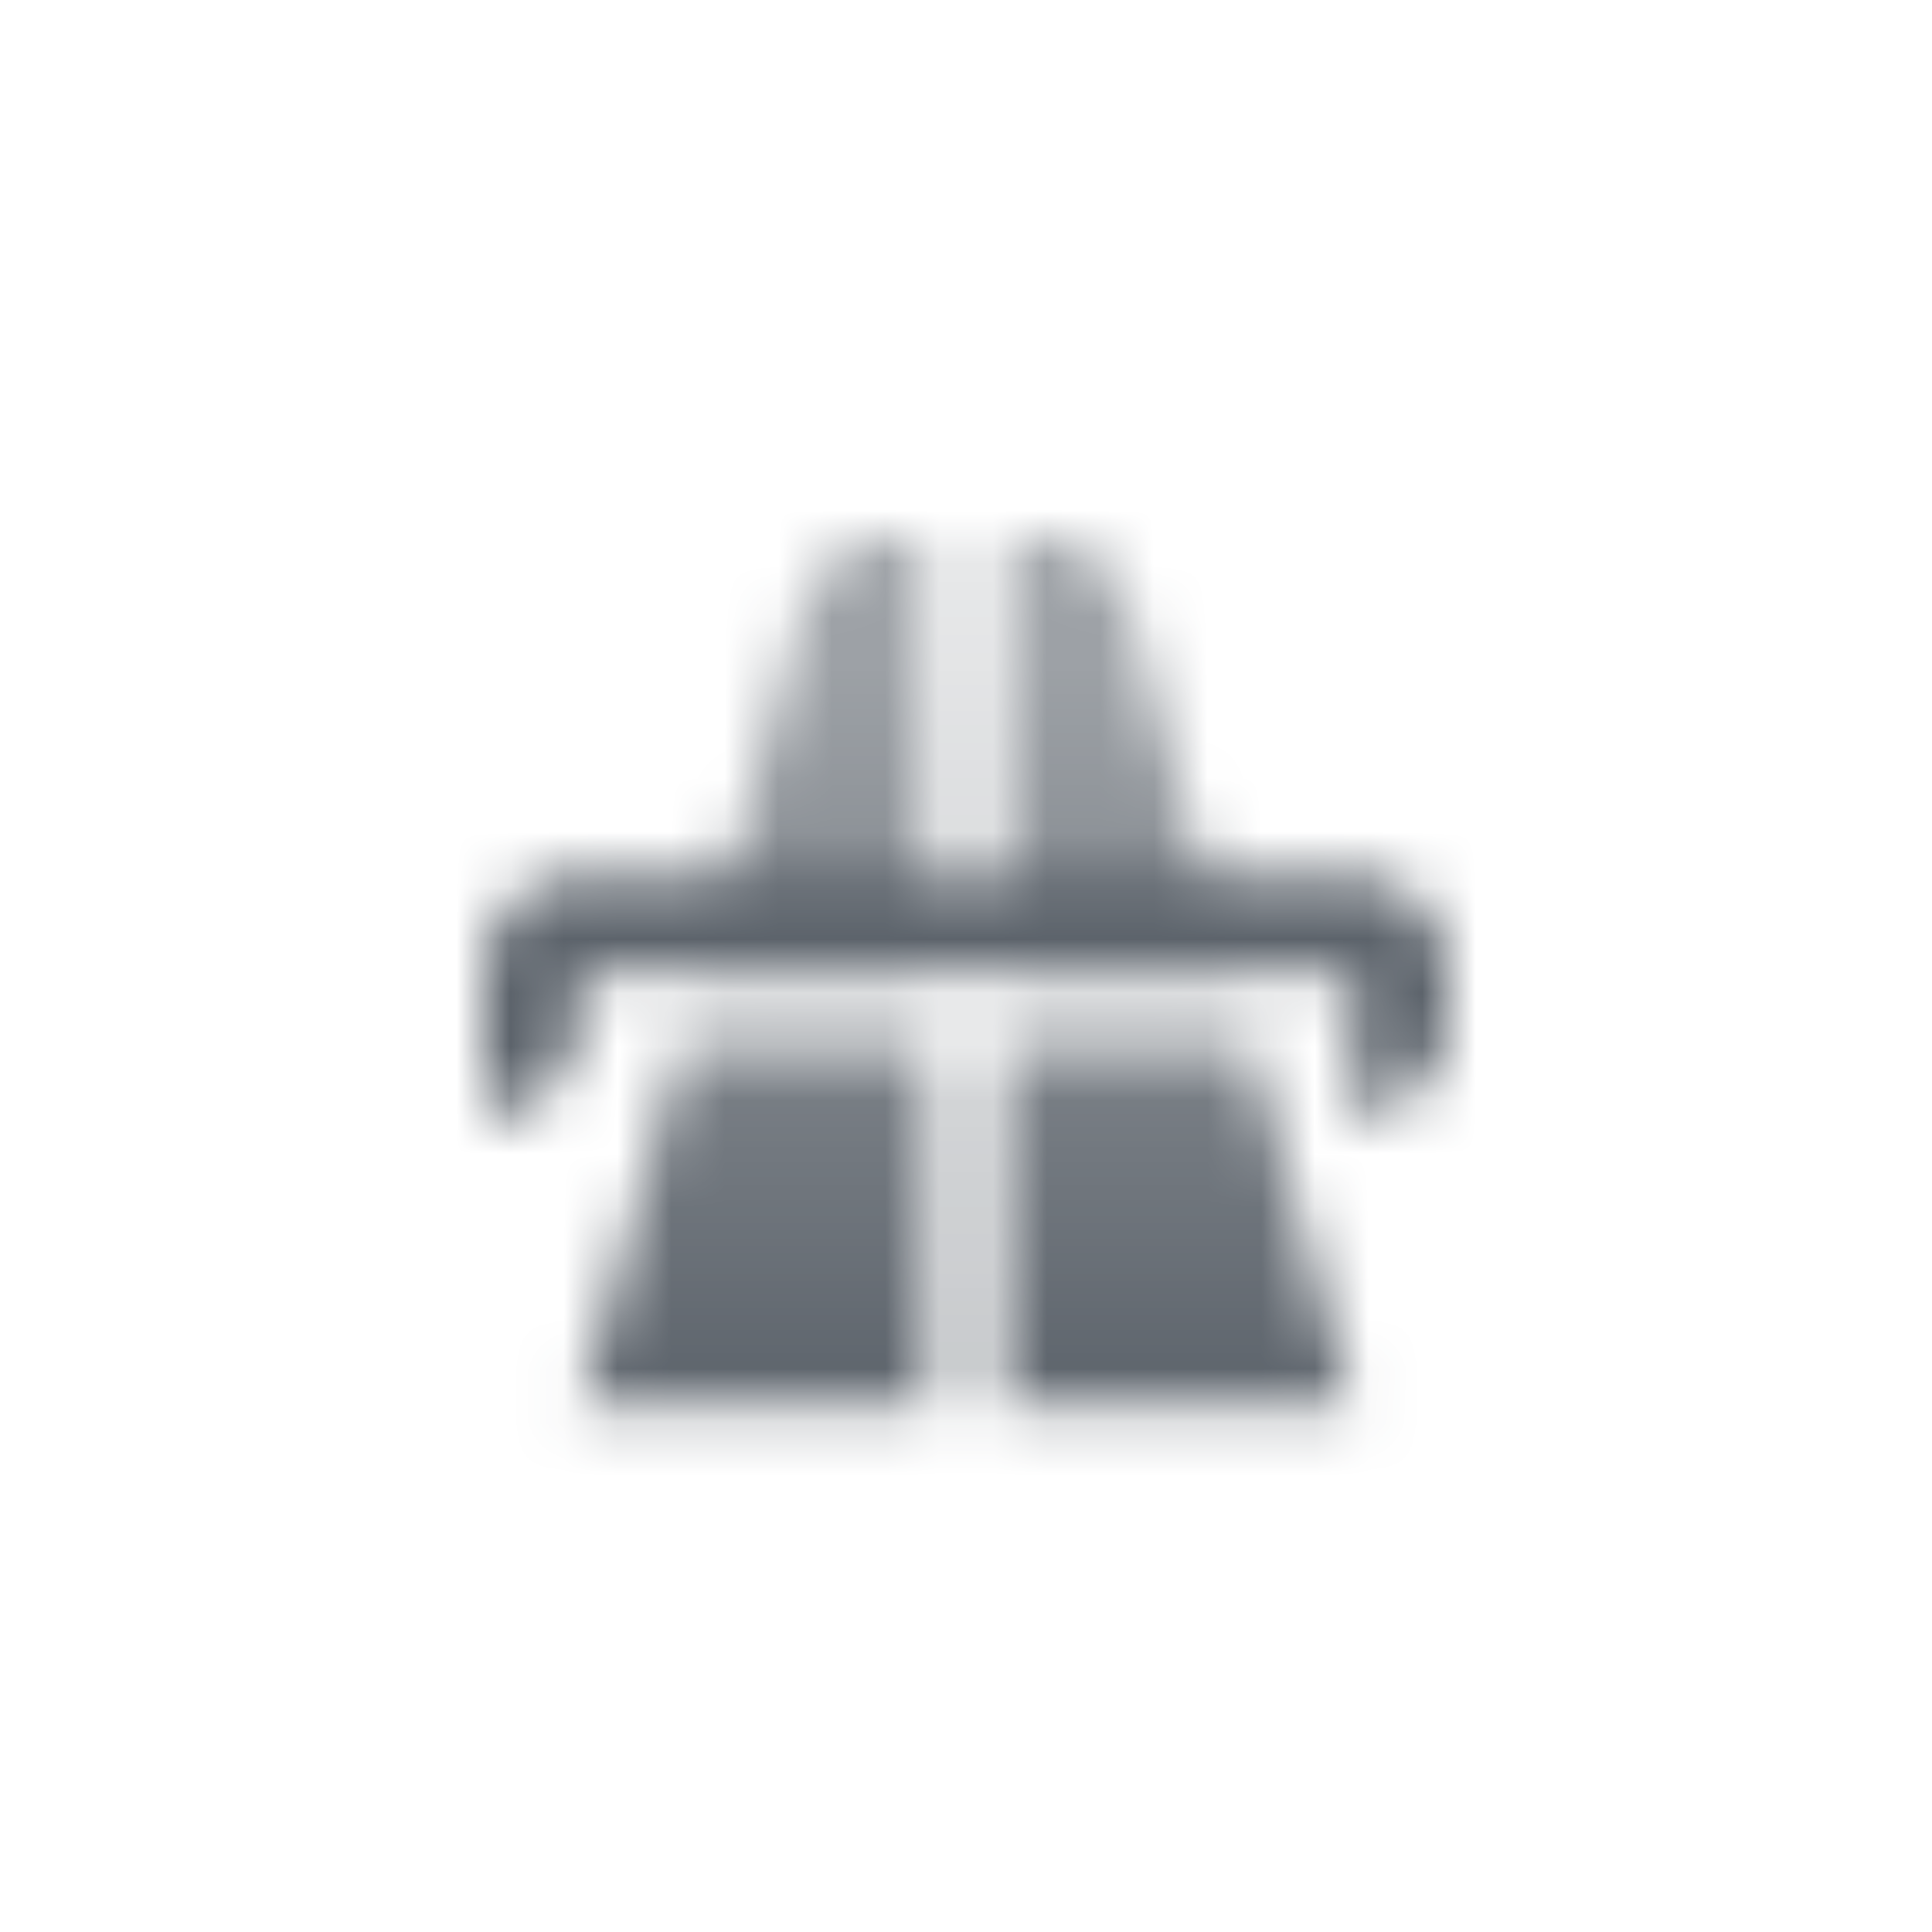 <svg width="36" height="36" viewBox="0 0 36 36" fill="none" xmlns="http://www.w3.org/2000/svg">
<mask id="mask0_153_472" style="mask-type:alpha" maskUnits="userSpaceOnUse" x="9" y="10" width="18" height="17">
<path fill-rule="evenodd" clip-rule="evenodd" d="M9 18.1C9 17.106 9.806 16.3 10.8 16.3H25.2C26.194 16.3 27 17.106 27 18.1V19C27 19.994 26.194 20.8 25.2 20.8V18.1H10.8V19C10.8 19.994 9.994 20.8 9 20.8V18.1Z" fill="black"/>
<path fill-rule="evenodd" clip-rule="evenodd" d="M18.9 10H17.1V16.3H18.9V10ZM18.9 19.45H17.1V26.2H18.9V19.45Z" fill="url(#paint0_linear_153_472)"/>
<path fill-rule="evenodd" clip-rule="evenodd" d="M14.934 11.318C15.15 10.539 15.859 10 16.668 10H17.1V18.1H13.05L14.934 11.318ZM12.675 19.45L10.8 26.2H17.1V19.45H12.675ZM18.9 19.45V26.2H25.2L23.325 19.45H18.9ZM22.95 18.1L21.066 11.318C20.85 10.539 20.14 10 19.332 10H18.9V18.1H22.95Z" fill="url(#paint1_linear_153_472)"/>
</mask>
<g mask="url(#mask0_153_472)">
<path d="M0 0H36V36H0V0Z" fill="#5C636B"/>
</g>
<defs>
<linearGradient id="paint0_linear_153_472" x1="18" y1="10" x2="18" y2="26.2" gradientUnits="userSpaceOnUse">
<stop stop-opacity="0.1"/>
<stop offset="1" stop-opacity="0.3"/>
</linearGradient>
<linearGradient id="paint1_linear_153_472" x1="18" y1="12.25" x2="18" y2="26.2" gradientUnits="userSpaceOnUse">
<stop stop-opacity="0.6"/>
<stop offset="1"/>
</linearGradient>
</defs>
</svg>
